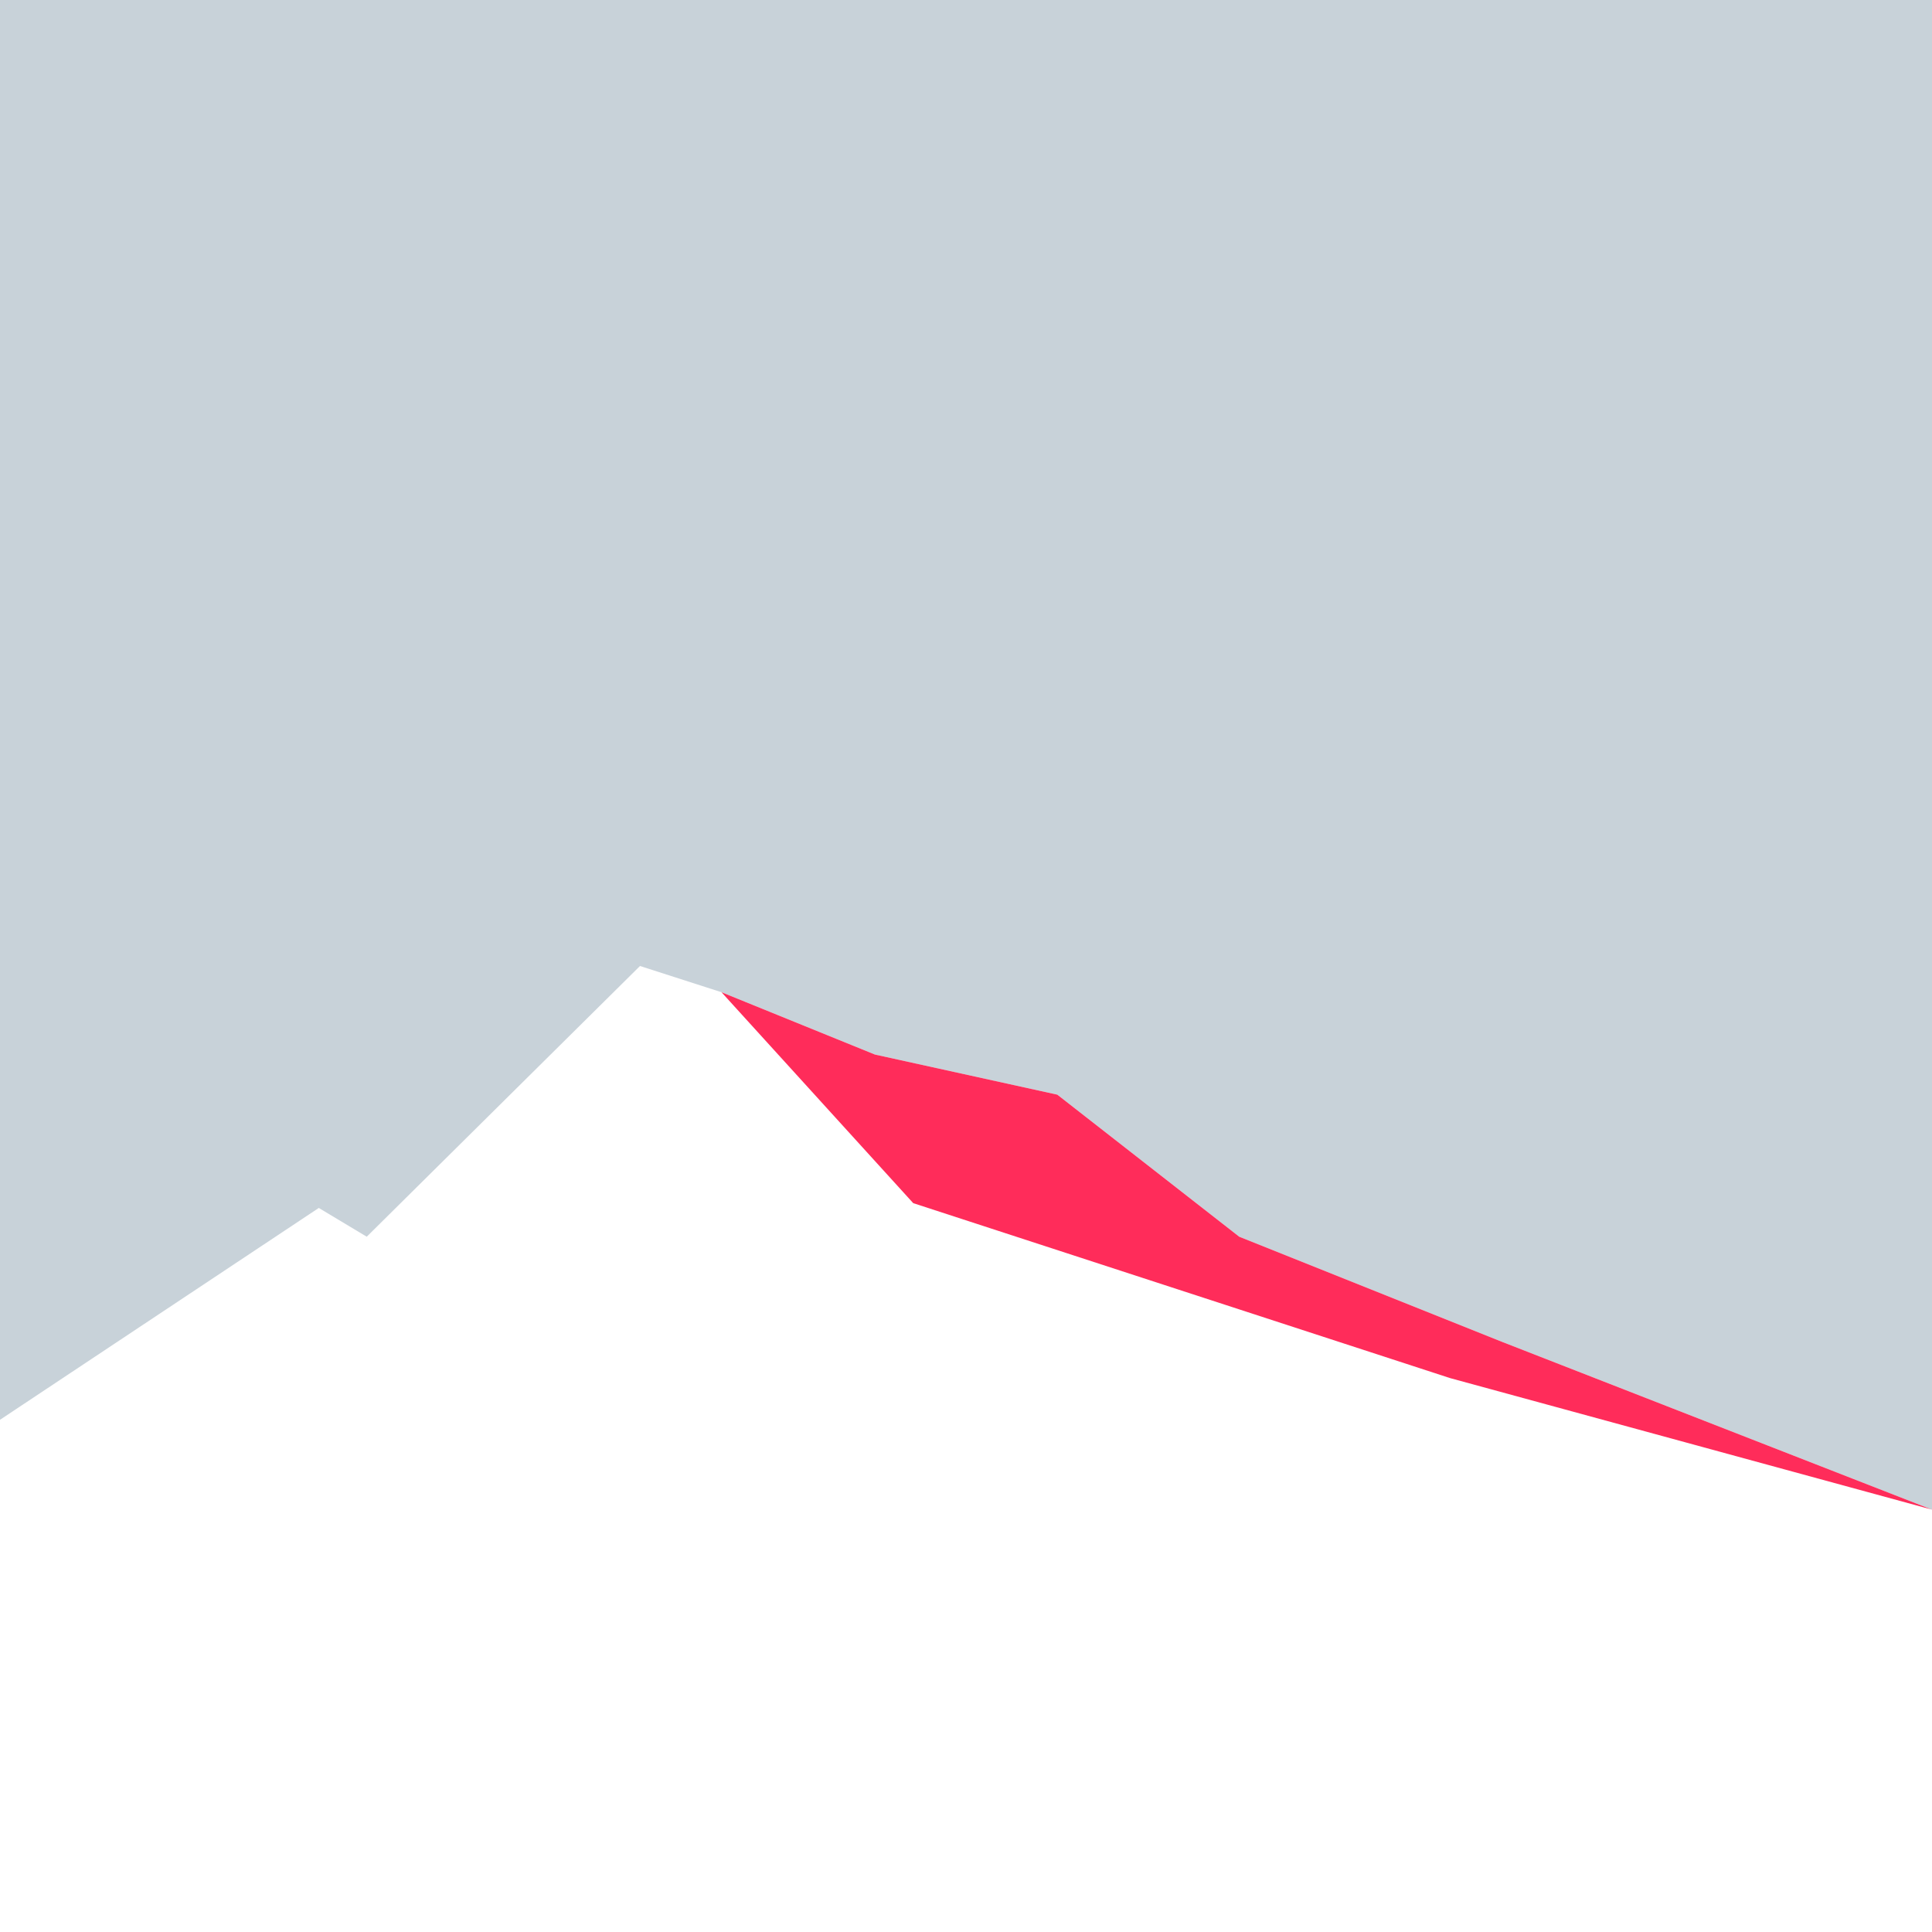 <?xml version="1.0" encoding="UTF-8"?>
<svg id="Layer_2" data-name="Layer 2" xmlns="http://www.w3.org/2000/svg" viewBox="0 0 1417.32 1417.32">
  <defs>
    <style>
      .cls-1 {
        fill: #c8d2d9;
      }

      .cls-1, .cls-2 {
        stroke-width: 0px;
      }

      .cls-2 {
        fill: #ff2c5a;
      }
    </style>
  </defs>
  <polygon class="cls-1" points="269.04 907.25 469.5 708.66 529.28 727.89 641.82 773.61 775.64 803.05 909.09 907.25 1102.51 984.62 1417.32 1107.48 1417.32 0 0 0 0 1041.56 233.87 886.15 269.04 907.25"/>
  <polygon class="cls-2" points="909.09 907.25 775.64 803.05 641.82 773.61 529.28 727.89 669.95 882.63 1063.83 1010.99 1417.32 1107.48 1102.51 984.62 909.09 907.25"/>
</svg>
